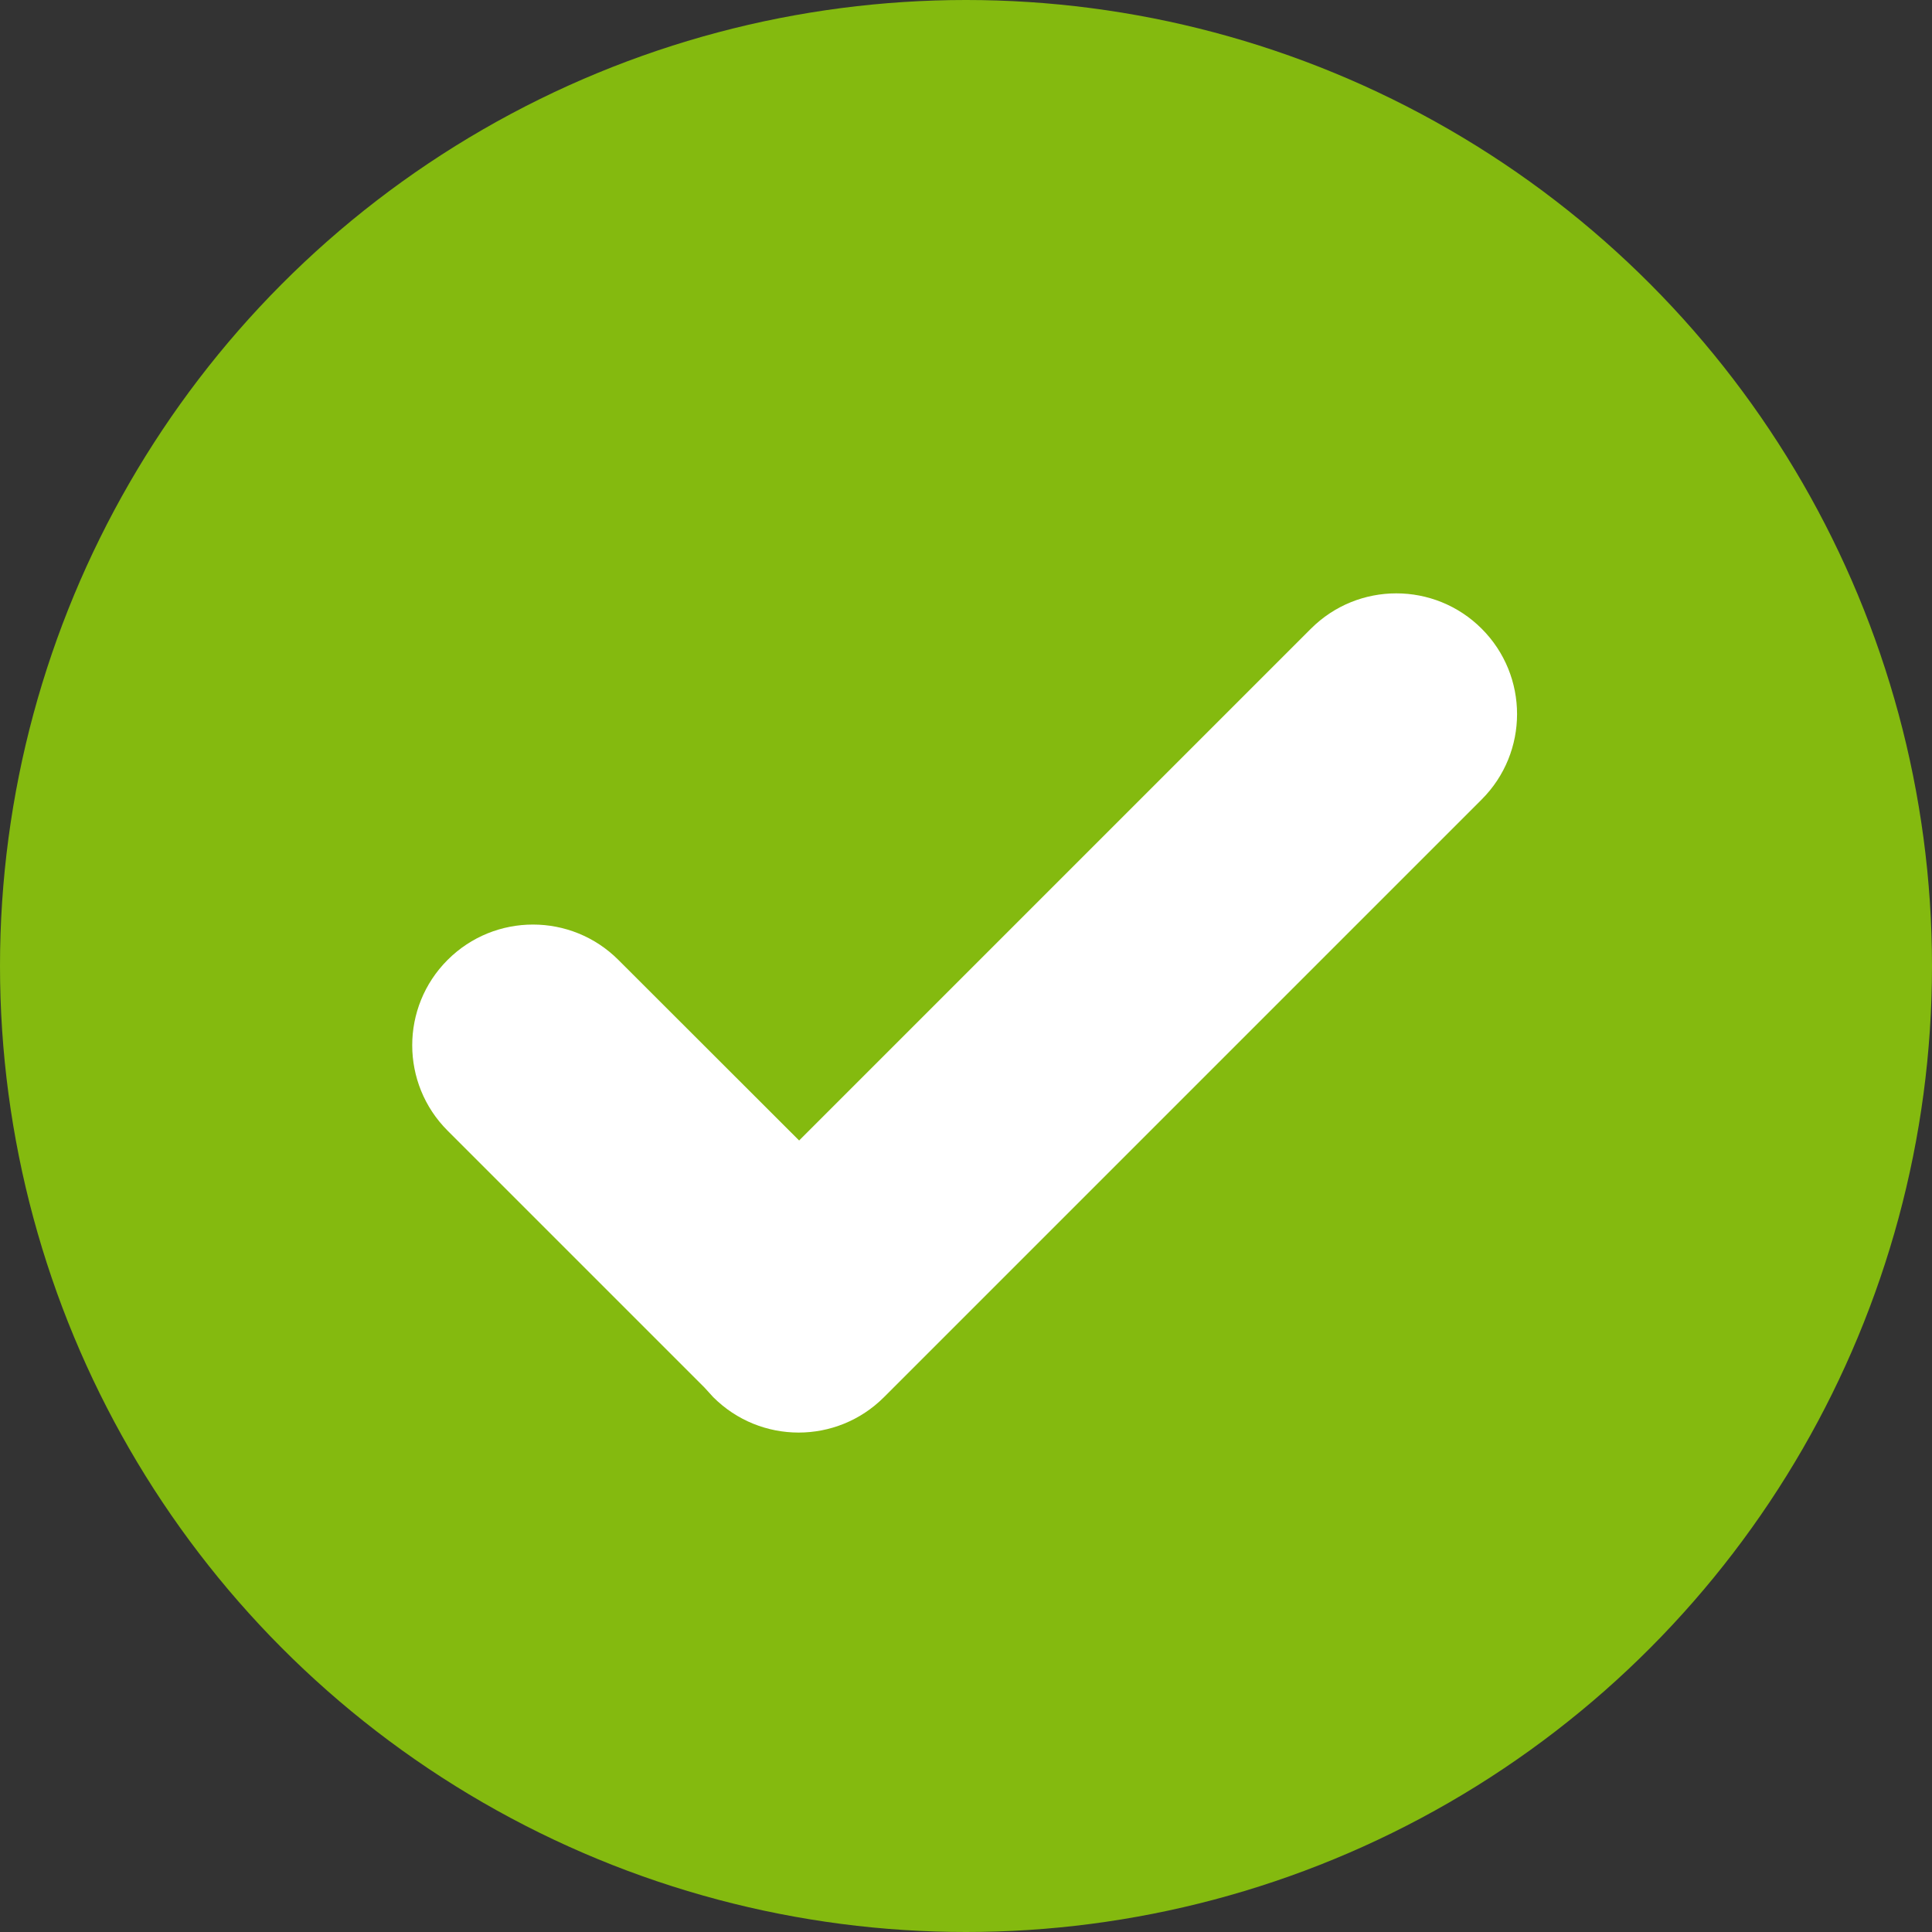 <?xml version="1.0" encoding="UTF-8"?>
<svg width="16px" height="16px" viewBox="0 0 16 16" version="1.1" xmlns="http://www.w3.org/2000/svg" xmlns:xlink="http://www.w3.org/1999/xlink">
    <rect x="0" y="0" width="16" height="16" fill="#333333" stroke="none"/>
    <!-- Generator: sketchtool 63.1 (101010) - https://sketch.com -->
    <title>9661871C-BB1E-472F-9642-F544830D3F85</title>
    <desc>Created with sketchtool.</desc>
    <g id="desktop" stroke="none" stroke-width="1" fill="none" fill-rule="evenodd">
        <g id="Registrace-na-webinář" transform="translate(-837, -528)">
            <g id="Group" transform="translate(375, 302)">
                <g id="ico_check_green" transform="translate(462, 226)">
                    <g id="ico_check">
                        <g id="02">
                            <circle id="Combined-Shape" fill="#84BA0F" cx="8" cy="8" r="8"></circle>
                            <path d="M6.429,11.782 C5.877,11.782 5.429,11.335 5.429,10.782 C5.429,10.23 5.877,9.782 6.429,9.782 L8.545,9.781 L8.545,3.787 C8.545,3.235 8.993,2.787 9.545,2.787 C10.098,2.787 10.545,3.235 10.545,3.787 L10.545,10.787 C10.545,11.34 10.098,11.787 9.545,11.787 L9.437,11.782 L9.437,11.782 L6.429,11.782 Z" id="Combined-Shape" fill="#FFFFFF" transform="translate(7.987, 7.287) rotate(-315) translate(-7.987, -7.287) "></path>
                        </g>
                    </g>
                </g>
            </g>
        </g>
    </g>
</svg>